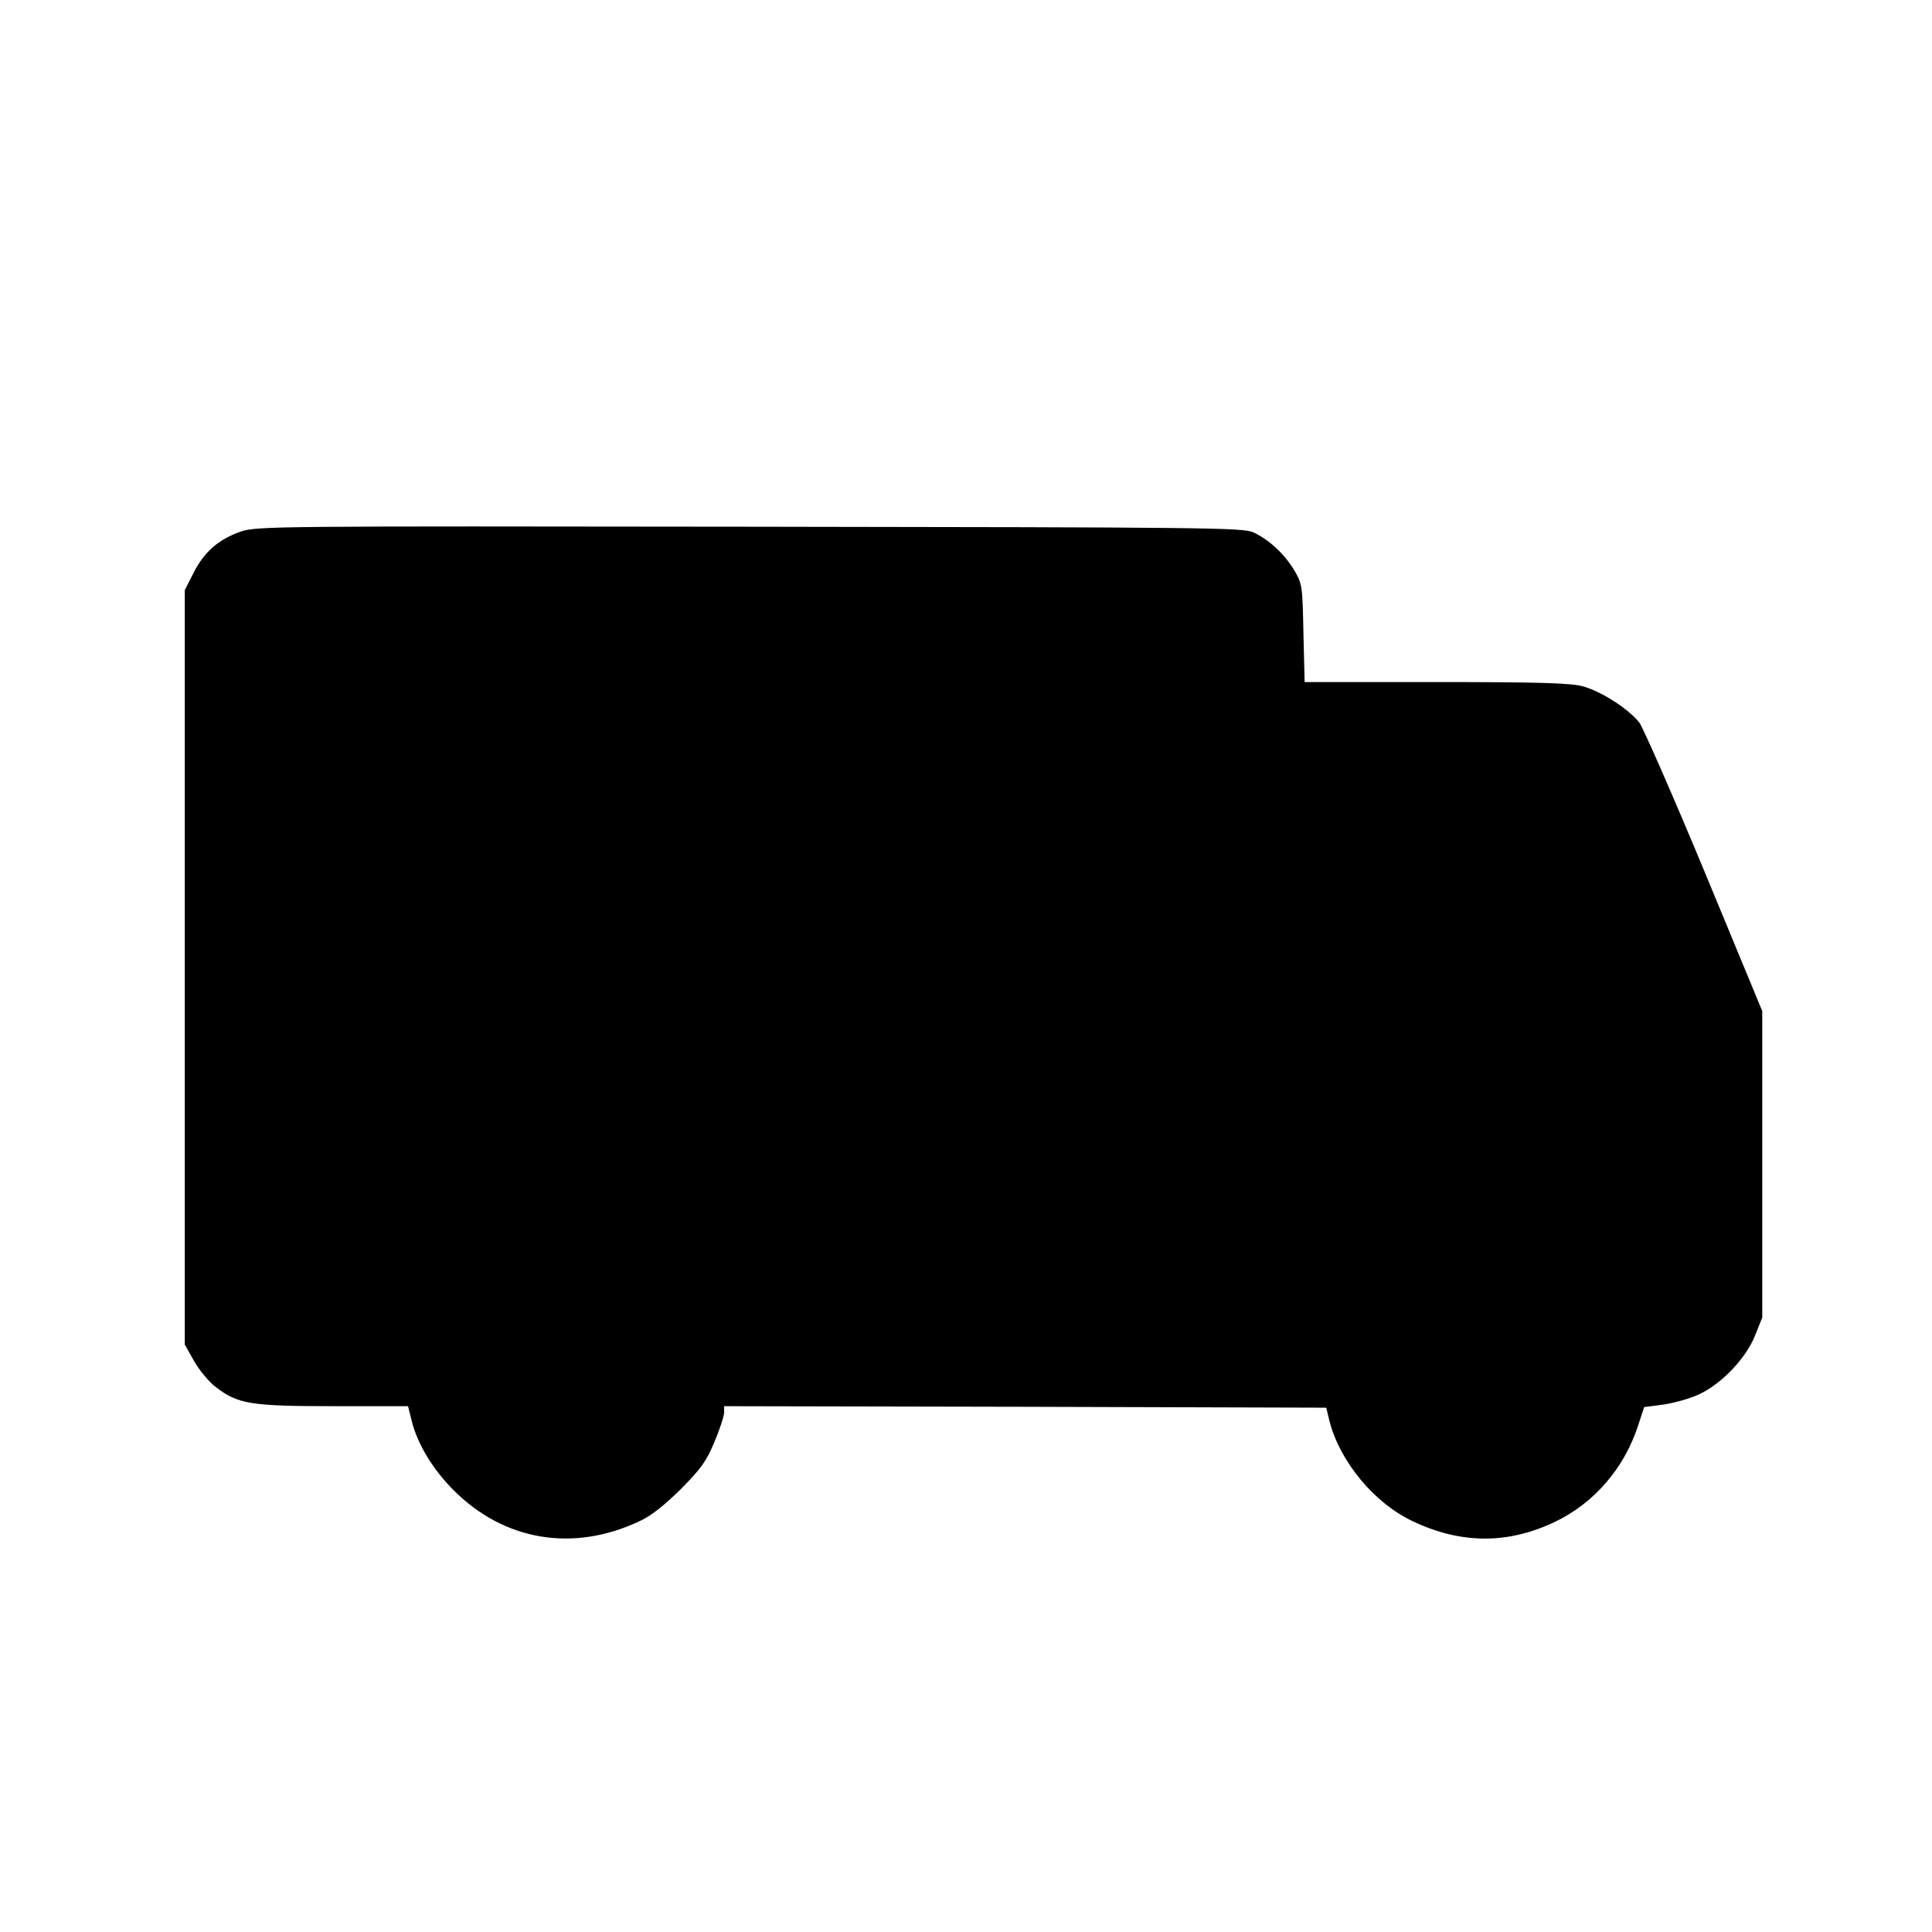 <?xml version="1.0" standalone="no"?>
<!DOCTYPE svg PUBLIC "-//W3C//DTD SVG 20010904//EN"
 "http://www.w3.org/TR/2001/REC-SVG-20010904/DTD/svg10.dtd">
<svg version="1.0" xmlns="http://www.w3.org/2000/svg"
 width="643pt" height="643pt" viewBox="0 0 643 643"
 preserveAspectRatio="xMidYMid meet">
<g transform="translate(0,643) scale(0.1,-0.1)"
fill="#000000" stroke="none">
<path d="M802 4661 c-73 -25 -122 -67 -157 -136 l-30 -59 0 -1255 0 -1256 31
-55 c17 -30 50 -70 73 -87 73 -56 116 -63 392 -63 l247 0 12 -48 c19 -78 71
-163 140 -232 168 -168 397 -207 618 -103 38 17 83 53 138 107 67 68 86 94
112 158 18 42 32 86 32 97 l0 21 1002 -2 1002 -3 11 -46 c35 -134 149 -272
277 -332 160 -76 316 -77 473 -2 130 62 230 178 276 318 l21 64 54 7 c29 3 80
16 111 28 79 29 171 120 204 203 l24 60 0 510 0 510 -192 464 c-106 255 -204
478 -217 496 -35 45 -128 105 -189 121 -40 11 -150 14 -489 14 l-436 0 -4 163
c-3 155 -4 164 -30 208 -32 54 -83 102 -136 127 -35 16 -139 17 -1677 19
-1569 2 -1642 2 -1693 -16z"/>
</g>
</svg>
